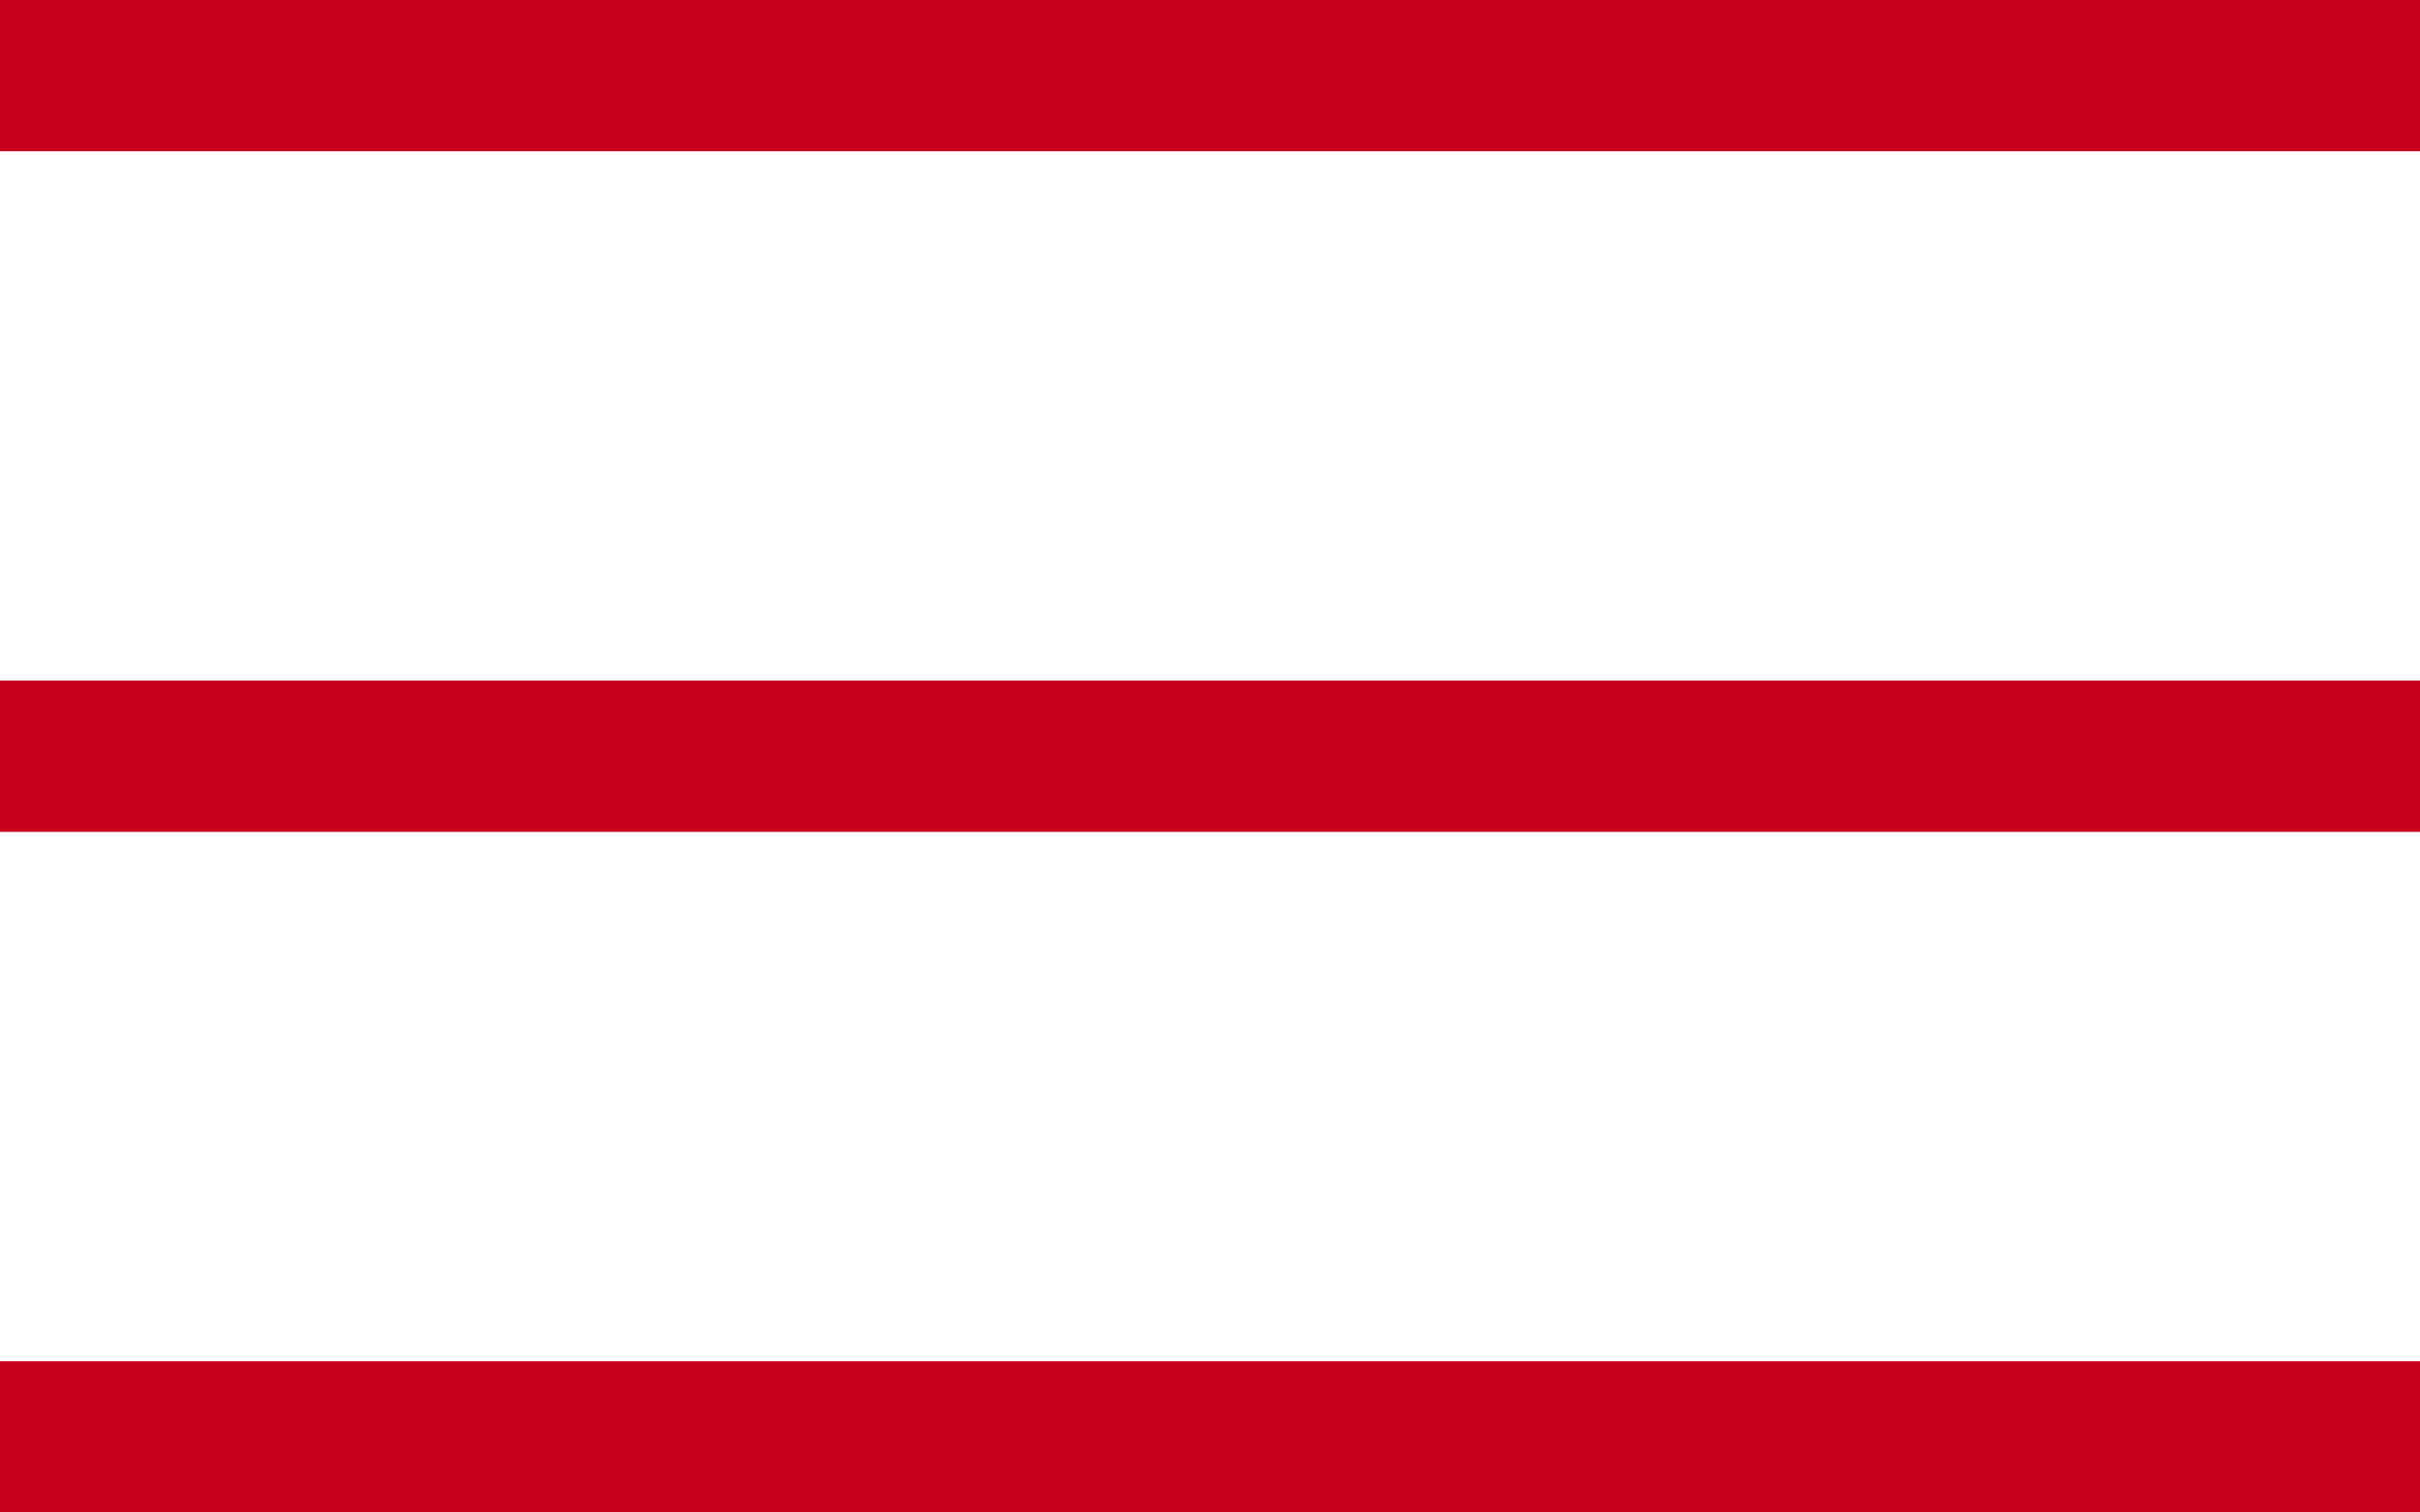 <svg xmlns="http://www.w3.org/2000/svg" viewBox="0 0 32 20"><defs><style>.cls-1{fill:#c8001e;}</style></defs><g id="Ebene_2" data-name="Ebene 2"><g id="icons"><g id="Icon"><path class="cls-1" d="M32,2H0V0H32V2Z"/><path class="cls-1" d="M32,11H0V9H32v2Z"/><path class="cls-1" d="M32,20H0V18H32v2Z"/></g></g></g></svg>